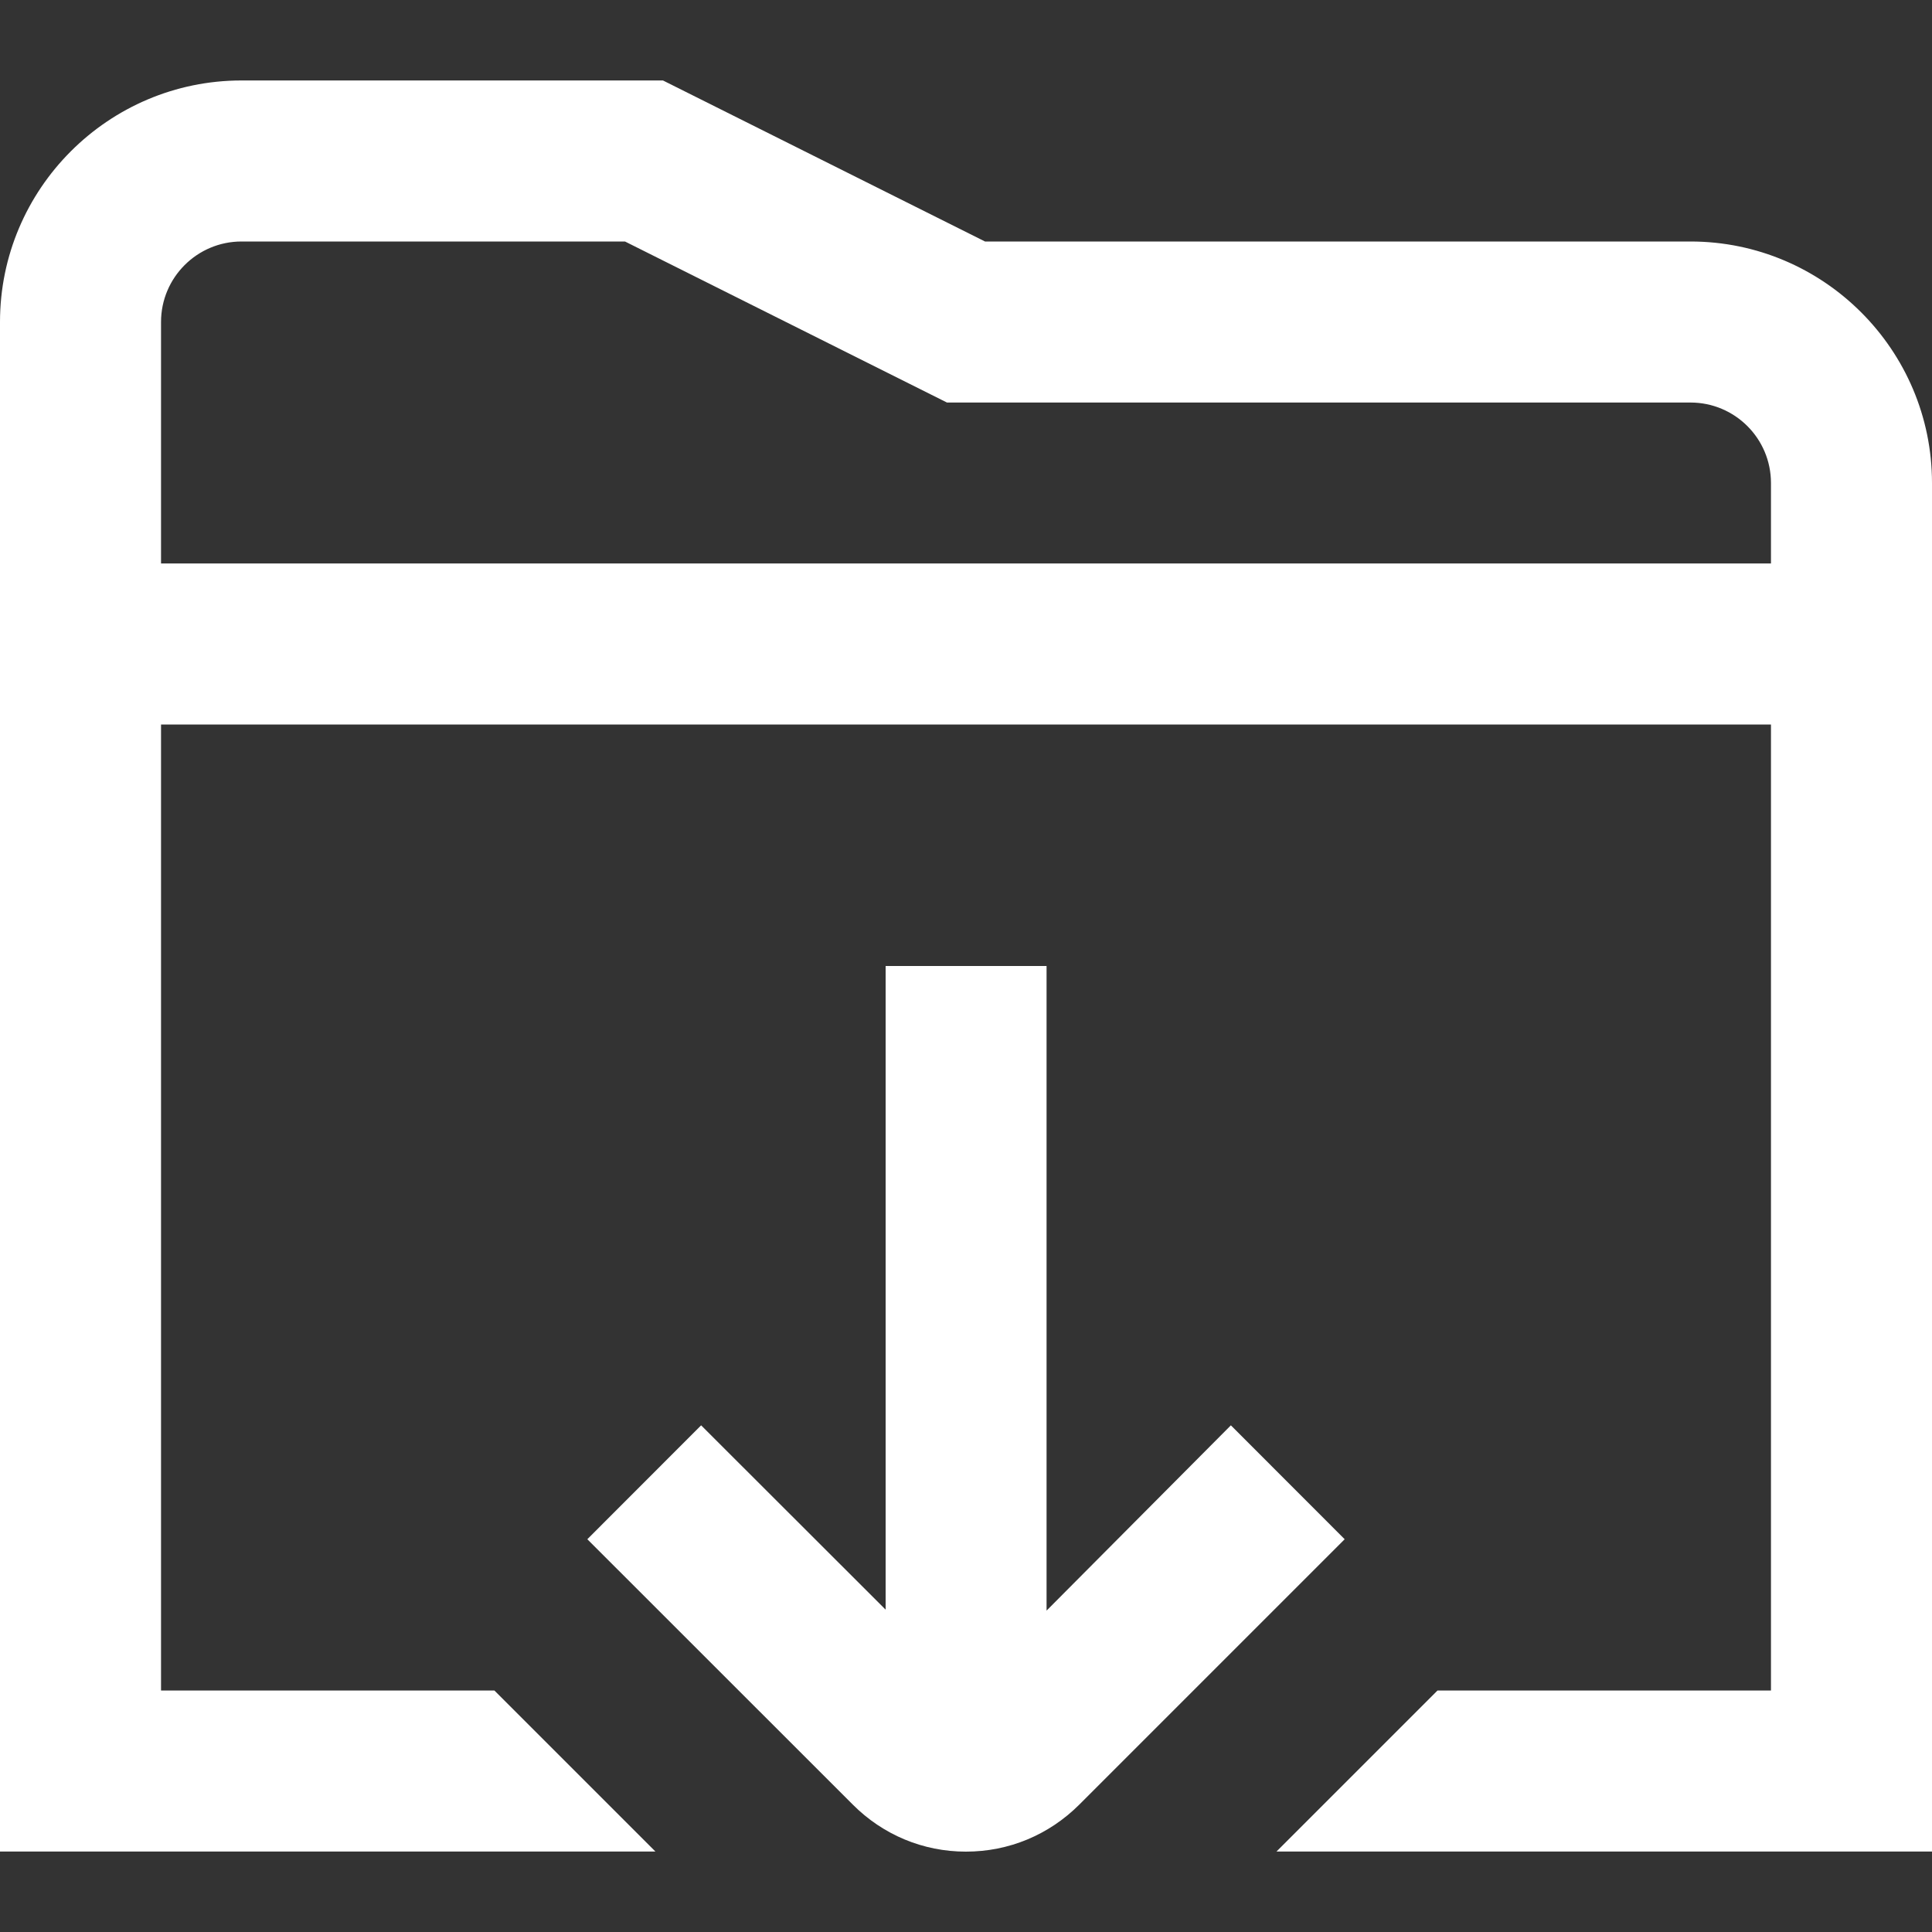 <svg width="20" height="20" viewBox="0 0 20 20" fill="none" xmlns="http://www.w3.org/2000/svg">
<rect x="0" y="0" width="20" height="20" fill="#333333" stroke="none"/>
<g clip-path="url(#clip0_40_2037)">
<path d="M17.5 2.5H10.197L6.863 0.833H2.5C1.122 0.833 0 1.955 0 3.333V19.167H6.785L5.118 17.5H1.667V7.5H18.333V17.5H14.881L13.214 19.167H20V5C20 3.622 18.878 2.5 17.5 2.5ZM1.667 5.833V3.333C1.667 2.873 2.041 2.5 2.5 2.5H6.47L9.803 4.167H17.5C17.96 4.167 18.333 4.54 18.333 5V5.833H1.667ZM13.92 15.934L11.172 18.682C10.858 18.995 10.443 19.168 10 19.168H9.998C9.556 19.168 9.14 18.994 8.828 18.681L6.08 15.934L7.258 14.755L9.168 16.663V10H10.834V16.673L12.742 14.755L13.92 15.934Z" fill="white"/>
</g>
<defs>
<clipPath id="clip0_40_2037">
<rect width="20" height="20" fill="white"/>
</clipPath>
</defs>
</svg>
